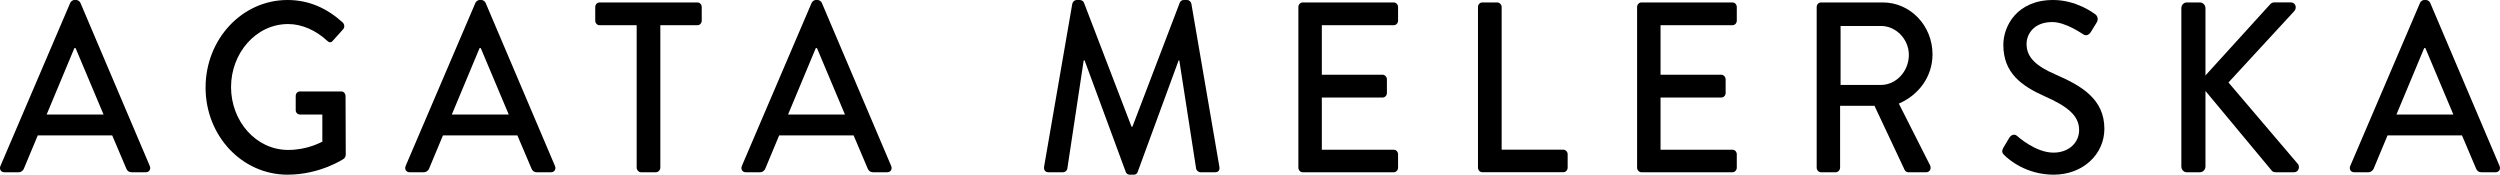 <svg width="229" height="16" viewBox="0 0 229 16" fill="none" xmlns="http://www.w3.org/2000/svg">
<g clip-path="url(#clip0_1_4)">
<path d="M9.485 10.489L6.92 4.4H6.816L4.273 10.489H9.485ZM0.041 15.2L6.441 0.245C6.505 0.111 6.69 0 6.796 0H7.006C7.109 0 7.297 0.111 7.359 0.245L13.718 15.2C13.844 15.489 13.676 15.777 13.363 15.777H12.05C11.8 15.777 11.652 15.642 11.571 15.445L10.277 12.4H3.461C3.043 13.421 2.606 14.421 2.189 15.445C2.127 15.6 1.96 15.777 1.71 15.777H0.395C0.081 15.777 -0.084 15.487 0.041 15.2Z" fill="black"/>
<path d="M26.334 0C28.334 0 29.981 0.779 31.4 2.066C31.568 2.245 31.588 2.511 31.422 2.689C31.109 3.045 30.797 3.379 30.484 3.734C30.318 3.934 30.151 3.913 29.943 3.713C28.963 2.802 27.669 2.202 26.398 2.202C23.438 2.202 21.164 4.868 21.164 7.979C21.164 11.089 23.436 13.734 26.398 13.734C28.129 13.734 29.316 13.068 29.526 12.979V10.489H27.482C27.252 10.489 27.087 10.313 27.087 10.089V8.8C27.087 8.555 27.252 8.376 27.482 8.376H31.276C31.484 8.376 31.652 8.576 31.652 8.8C31.652 10.579 31.671 12.4 31.671 14.179C31.671 14.289 31.588 14.468 31.506 14.534C31.506 14.534 29.358 16 26.336 16C22.186 16 18.831 12.466 18.831 8.021C18.831 3.576 22.184 0 26.334 0Z" fill="black"/>
<path d="M46.6 10.489L44.035 4.4H43.931L41.388 10.489H46.6ZM37.157 15.2L43.556 0.245C43.62 0.111 43.808 0 43.911 0H44.121C44.225 0 44.412 0.111 44.474 0.245L50.834 15.2C50.959 15.489 50.792 15.777 50.478 15.777H49.165C48.916 15.777 48.77 15.642 48.686 15.445L47.392 12.4H40.576C40.159 13.421 39.722 14.421 39.305 15.445C39.243 15.6 39.075 15.777 38.826 15.777H37.512C37.201 15.777 37.033 15.487 37.159 15.2" fill="black"/>
<path d="M58.319 2.311H54.919C54.69 2.311 54.524 2.111 54.524 1.889V0.645C54.524 0.424 54.692 0.224 54.919 0.224H63.884C64.113 0.224 64.279 0.424 64.279 0.645V1.889C64.279 2.111 64.111 2.311 63.884 2.311H60.486V15.355C60.486 15.576 60.299 15.777 60.089 15.777H58.714C58.507 15.777 58.319 15.576 58.319 15.355V2.311Z" fill="black"/>
<path d="M77.397 10.489L74.832 4.4H74.729L72.186 10.489H77.397ZM67.954 15.2L74.353 0.245C74.417 0.111 74.603 0 74.709 0H74.918C75.022 0 75.21 0.111 75.272 0.245L81.631 15.2C81.757 15.489 81.589 15.777 81.276 15.777H79.962C79.713 15.777 79.565 15.642 79.483 15.445L78.19 12.4H71.373C70.956 13.421 70.519 14.421 70.102 15.445C70.04 15.6 69.872 15.777 69.623 15.777H68.309C67.996 15.777 67.831 15.487 67.956 15.2" fill="black"/>
<path d="M98.226 0.334C98.268 0.158 98.436 0.002 98.601 0.002H98.935C99.061 0.002 99.248 0.113 99.29 0.247L103.647 11.602H103.731L108.067 0.245C108.109 0.111 108.274 0 108.42 0H108.753C108.921 0 109.086 0.155 109.128 0.332L111.693 15.266C111.755 15.576 111.609 15.777 111.318 15.777H109.963C109.775 15.777 109.607 15.621 109.568 15.466L108.025 5.534H107.961L104.208 15.758C104.166 15.892 104.04 16.002 103.853 16.002H103.477C103.312 16.002 103.164 15.892 103.122 15.758L99.35 5.534H99.266L97.765 15.466C97.743 15.621 97.555 15.777 97.389 15.777H96.034C95.743 15.777 95.597 15.576 95.639 15.266L98.224 0.332L98.226 0.334Z" fill="black"/>
<path d="M118.931 0.645C118.931 0.424 119.097 0.224 119.326 0.224H127.666C127.895 0.224 128.063 0.424 128.063 0.645V1.889C128.063 2.111 127.895 2.311 127.666 2.311H121.079V6.845H126.646C126.854 6.845 127.041 7.045 127.041 7.268V8.513C127.041 8.758 126.854 8.934 126.646 8.934H121.079V13.713H127.666C127.895 13.713 128.063 13.913 128.063 14.134V15.355C128.063 15.576 127.895 15.777 127.666 15.777H119.326C119.097 15.777 118.931 15.576 118.931 15.355V0.645Z" fill="black"/>
<path d="M135.383 0.645C135.383 0.424 135.548 0.224 135.778 0.224H137.153C137.363 0.224 137.551 0.424 137.551 0.645V13.711H143.199C143.429 13.711 143.597 13.911 143.597 14.132V15.353C143.597 15.574 143.431 15.774 143.199 15.774H135.778C135.548 15.774 135.383 15.574 135.383 15.353V0.645Z" fill="black"/>
<path d="M149.958 0.645C149.958 0.424 150.124 0.224 150.353 0.224H158.693C158.922 0.224 159.09 0.424 159.09 0.645V1.889C159.09 2.111 158.922 2.311 158.693 2.311H152.106V6.845H157.673C157.88 6.845 158.068 7.045 158.068 7.268V8.513C158.068 8.758 157.88 8.934 157.673 8.934H152.106V13.713H158.693C158.922 13.713 159.09 13.913 159.09 14.134V15.355C159.09 15.576 158.922 15.777 158.693 15.777H150.353C150.124 15.777 149.958 15.576 149.958 15.355V0.645Z" fill="black"/>
<path d="M172.308 7.779C173.663 7.779 174.851 6.555 174.851 5.024C174.851 3.579 173.663 2.379 172.308 2.379H168.597V7.779H172.308ZM166.408 0.645C166.408 0.424 166.573 0.224 166.803 0.224H172.473C174.974 0.224 177.018 2.334 177.018 4.979C177.018 7.024 175.747 8.711 173.933 9.489L176.789 15.134C176.935 15.424 176.789 15.779 176.433 15.779H174.807C174.641 15.779 174.515 15.668 174.473 15.579L171.701 9.689H168.553V15.355C168.553 15.576 168.366 15.777 168.158 15.777H166.803C166.573 15.777 166.408 15.576 166.408 15.355V0.645Z" fill="black"/>
<path d="M183.506 13.534C183.694 13.245 183.861 12.913 184.049 12.623C184.237 12.334 184.528 12.247 184.758 12.447C184.883 12.558 186.488 13.981 188.093 13.981C189.532 13.981 190.448 13.047 190.448 11.913C190.448 10.581 189.364 9.734 187.3 8.824C185.173 7.868 183.506 6.689 183.506 4.113C183.506 2.379 184.758 0 188.071 0C190.157 0 191.72 1.155 191.927 1.311C192.095 1.421 192.26 1.734 192.053 2.066C191.885 2.332 191.698 2.645 191.532 2.911C191.364 3.2 191.095 3.332 190.801 3.132C190.656 3.042 189.197 2.021 187.987 2.021C186.236 2.021 185.632 3.2 185.632 4.021C185.632 5.287 186.548 6.066 188.278 6.821C190.695 7.866 192.761 9.087 192.761 11.8C192.761 14.111 190.823 16 188.113 16C185.57 16 183.965 14.579 183.632 14.245C183.444 14.068 183.298 13.913 183.506 13.534Z" fill="black"/>
<path d="M199.812 0.755C199.812 0.466 200.019 0.224 200.311 0.224H201.52C201.792 0.224 202.021 0.468 202.021 0.755V6.911L207.902 0.442C207.986 0.332 208.131 0.221 208.299 0.221H209.862C210.237 0.221 210.445 0.687 210.153 1.021L204.127 7.555L210.507 15.045C210.674 15.266 210.568 15.779 210.131 15.779H208.463C208.253 15.779 208.129 15.689 208.087 15.623L202.021 8.334V15.245C202.021 15.534 201.792 15.779 201.52 15.779H200.311C200.019 15.779 199.812 15.534 199.812 15.245V0.755Z" fill="black"/>
<path d="M224.727 10.489L222.162 4.4H222.058L219.515 10.489H224.727ZM215.283 15.2L221.683 0.245C221.744 0.111 221.932 0 222.038 0H222.245C222.349 0 222.537 0.111 222.599 0.245L228.958 15.2C229.084 15.489 228.916 15.777 228.603 15.777H227.289C227.04 15.777 226.892 15.642 226.81 15.445L225.517 12.4H218.7C218.283 13.421 217.846 14.421 217.429 15.445C217.367 15.6 217.199 15.777 216.95 15.777H215.637C215.323 15.777 215.158 15.487 215.283 15.2Z" fill="black"/>
</g>
<defs>
<clipPath id="clip0_1_4">
<rect width="229" height="16" fill="white"/>
</clipPath>
</defs>
</svg>
